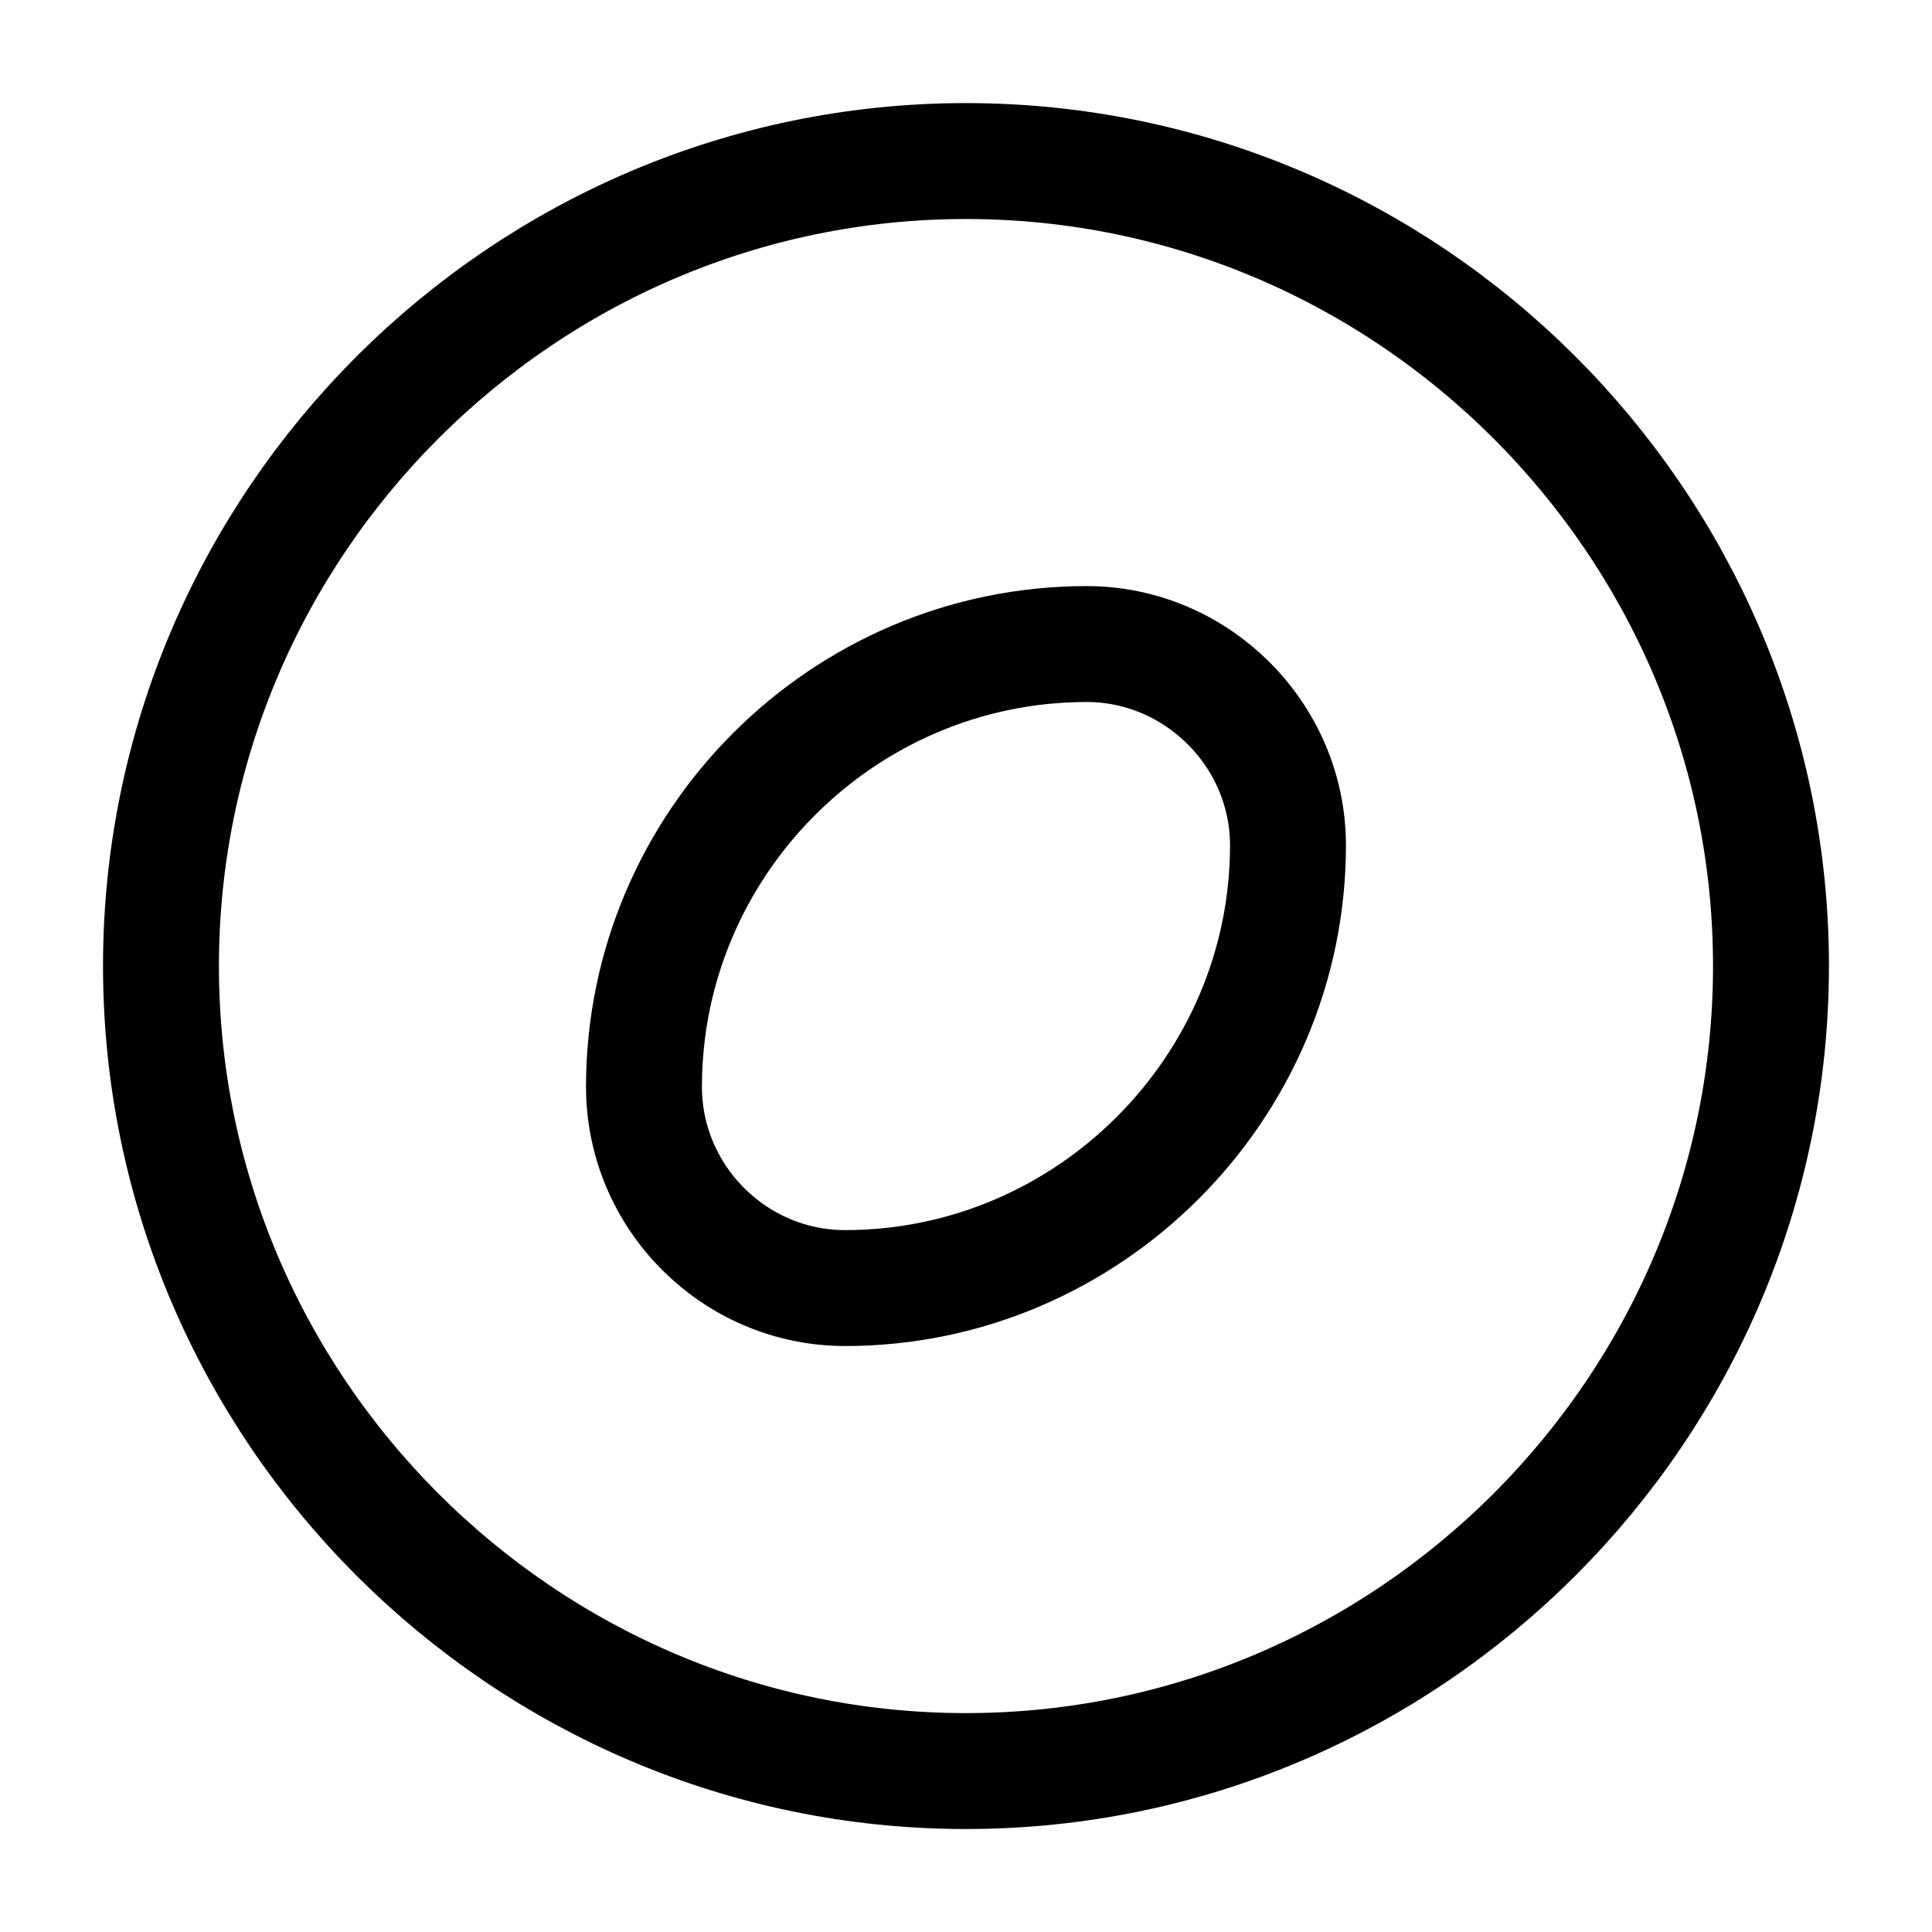 <svg width="50" height="50" viewBox="0 0 50 50" fill="none" xmlns="http://www.w3.org/2000/svg">
<path d="M24.999 45.835C36.458 45.835 45.833 36.46 45.833 25.001C45.833 13.543 36.458 4.168 24.999 4.168C13.541 4.168 4.166 13.543 4.166 25.001C4.166 36.46 13.541 45.835 24.999 45.835Z" stroke="black" stroke-width="3" stroke-miterlimit="10"/>
<path d="M28.124 16.668C21.812 16.668 16.666 21.835 16.666 28.126C16.666 30.98 18.999 33.335 21.874 33.335C28.166 33.335 33.333 28.168 33.333 21.876C33.333 19.022 30.979 16.668 28.124 16.668Z" stroke="black" stroke-width="3" stroke-miterlimit="10" stroke-linecap="round" stroke-linejoin="round"/>
</svg>
